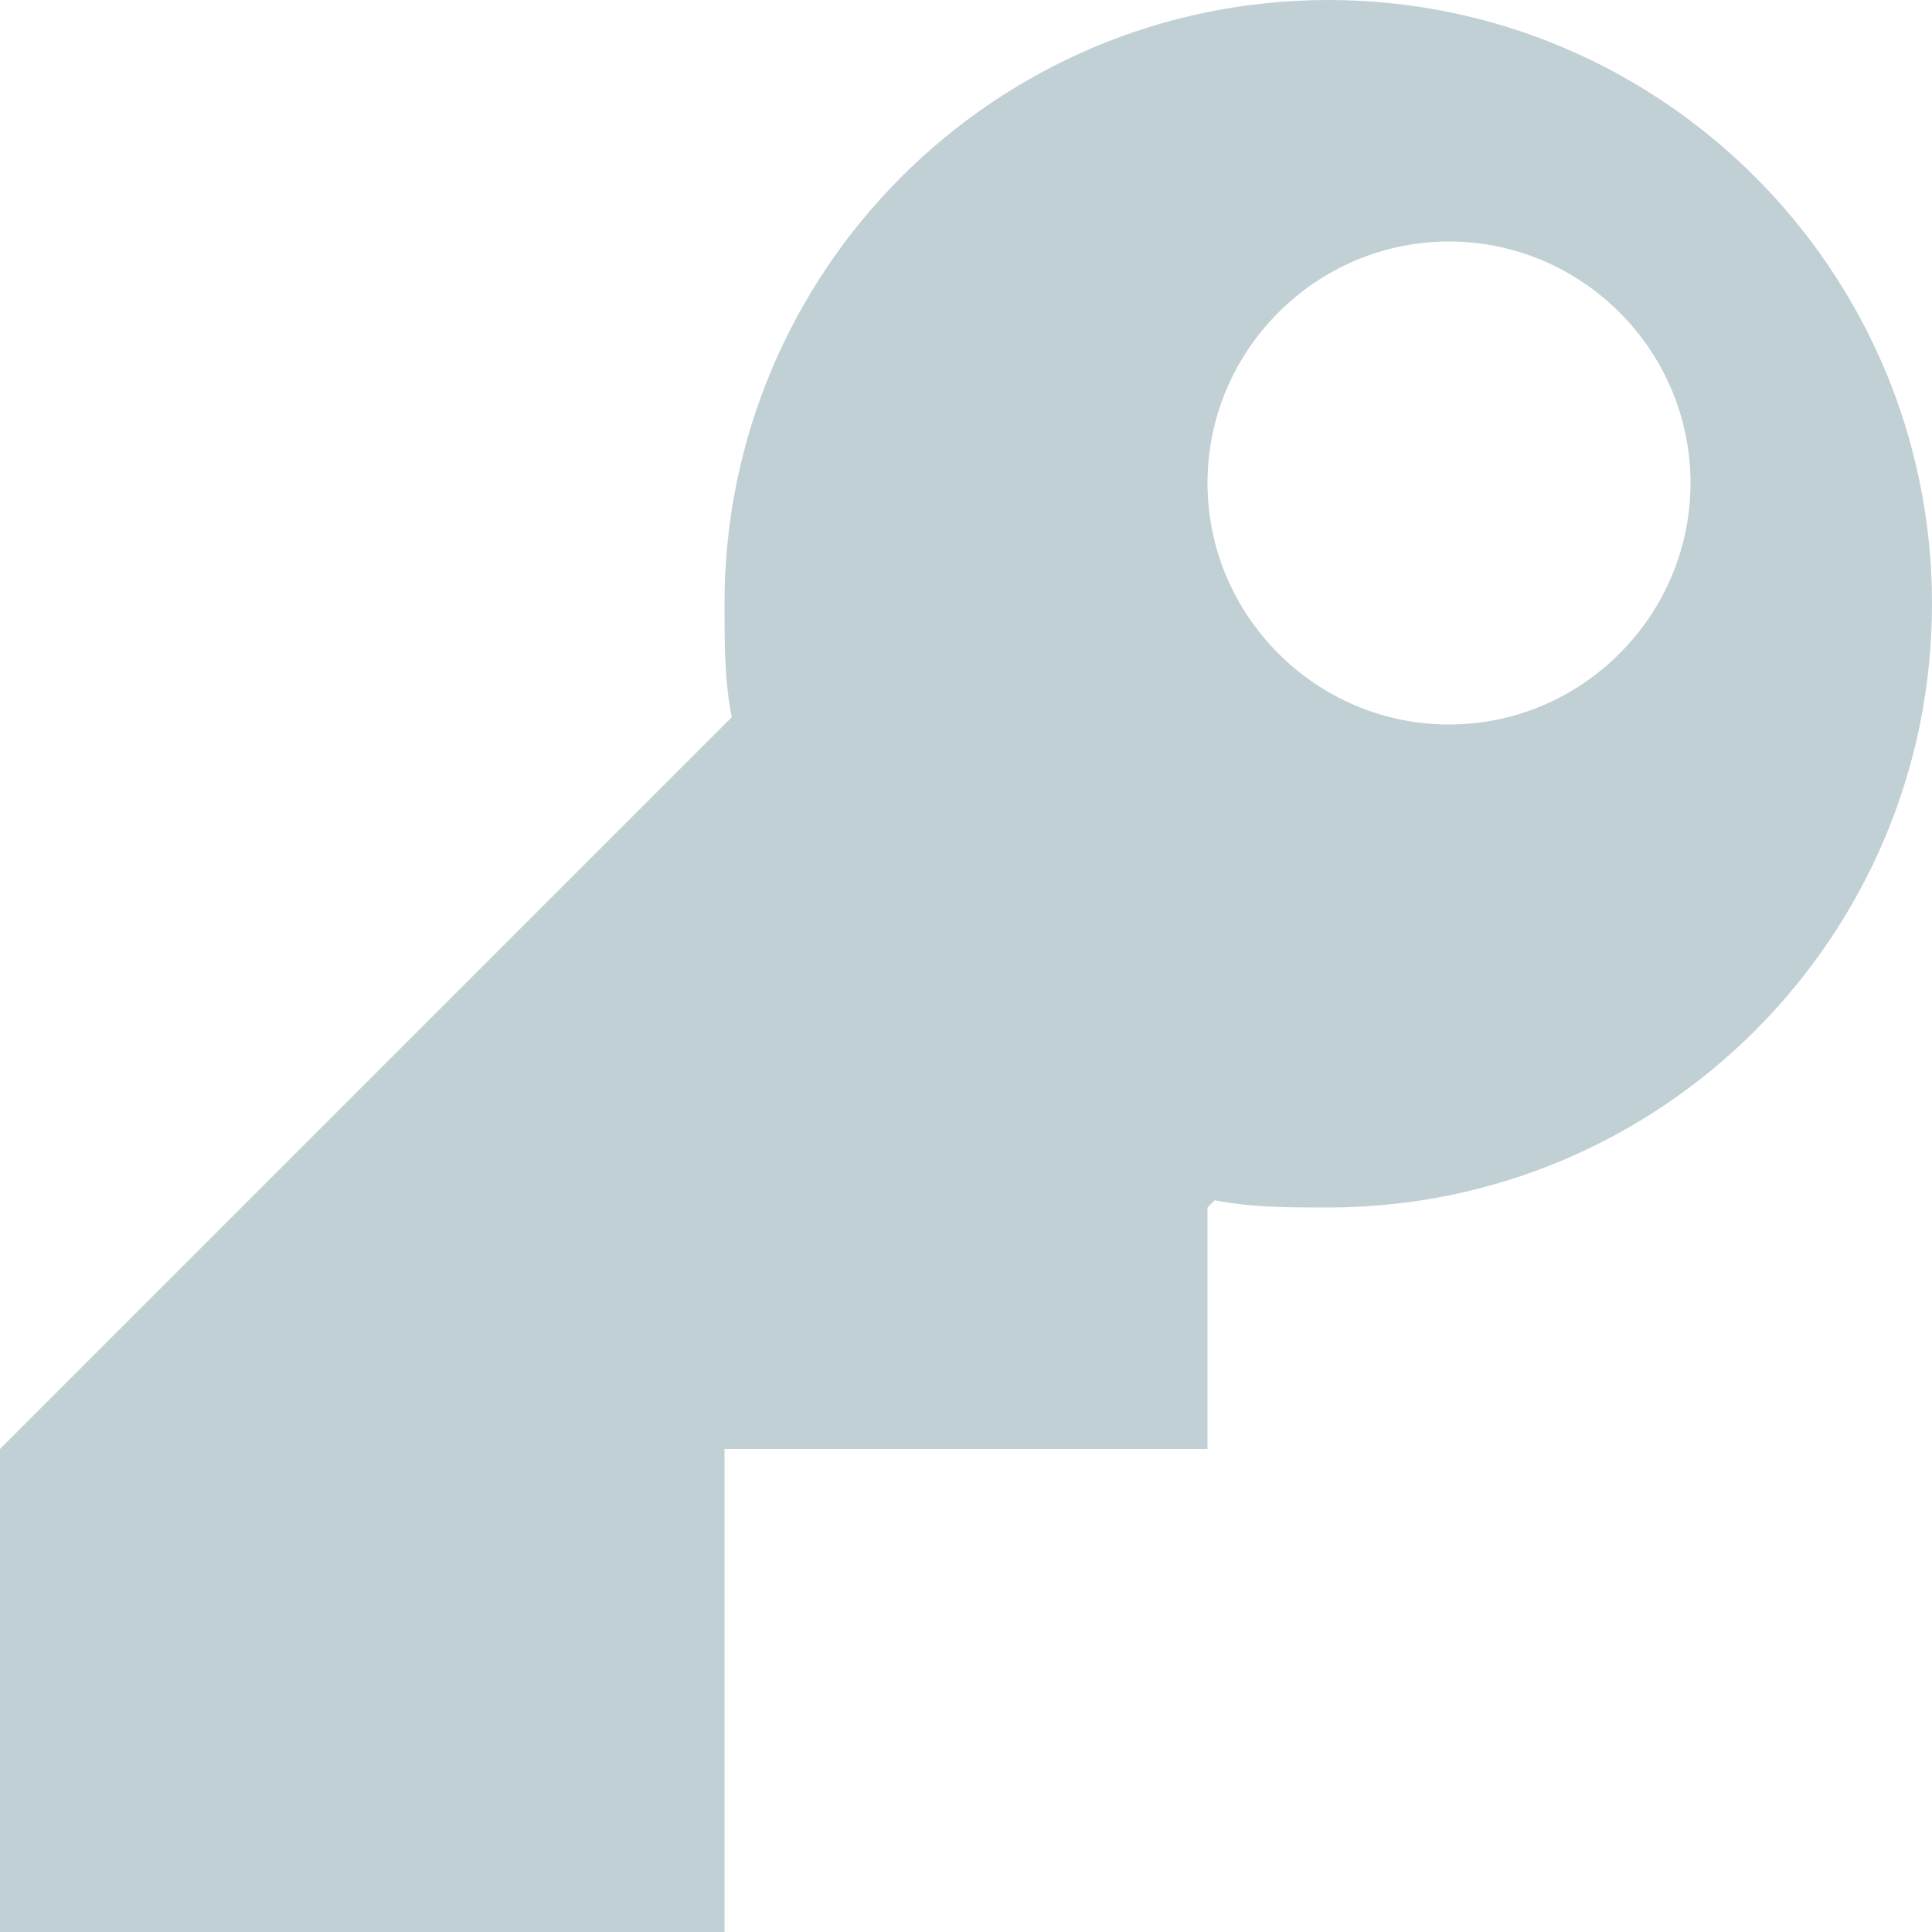 <?xml version="1.0" encoding="utf-8"?>
<svg xmlns="http://www.w3.org/2000/svg" fill="none" height="100%" overflow="visible" preserveAspectRatio="none" style="display: block;" viewBox="0 0 12 12" width="100%">
<g id="Group 24">
<g id=" icon &quot;key&quot;">
<path d="M8.25 0C6.18 0 4.5 1.68 4.5 3.75C4.5 3.99 4.5 4.23 4.545 4.455L0 9V12H4.5V9H7.5V7.5L7.545 7.455C7.77 7.5 8.01 7.5 8.25 7.5C10.32 7.5 12 5.82 12 3.75C12 1.68 10.32 0 8.25 0ZM9 1.5C9.825 1.5 10.5 2.175 10.5 3C10.5 3.825 9.825 4.5 9 4.5C8.175 4.5 7.5 3.825 7.5 3C7.5 2.175 8.175 1.5 9 1.5Z" fill="#C1D0D5" id="Vector"/>
</g>
</g>
</svg>